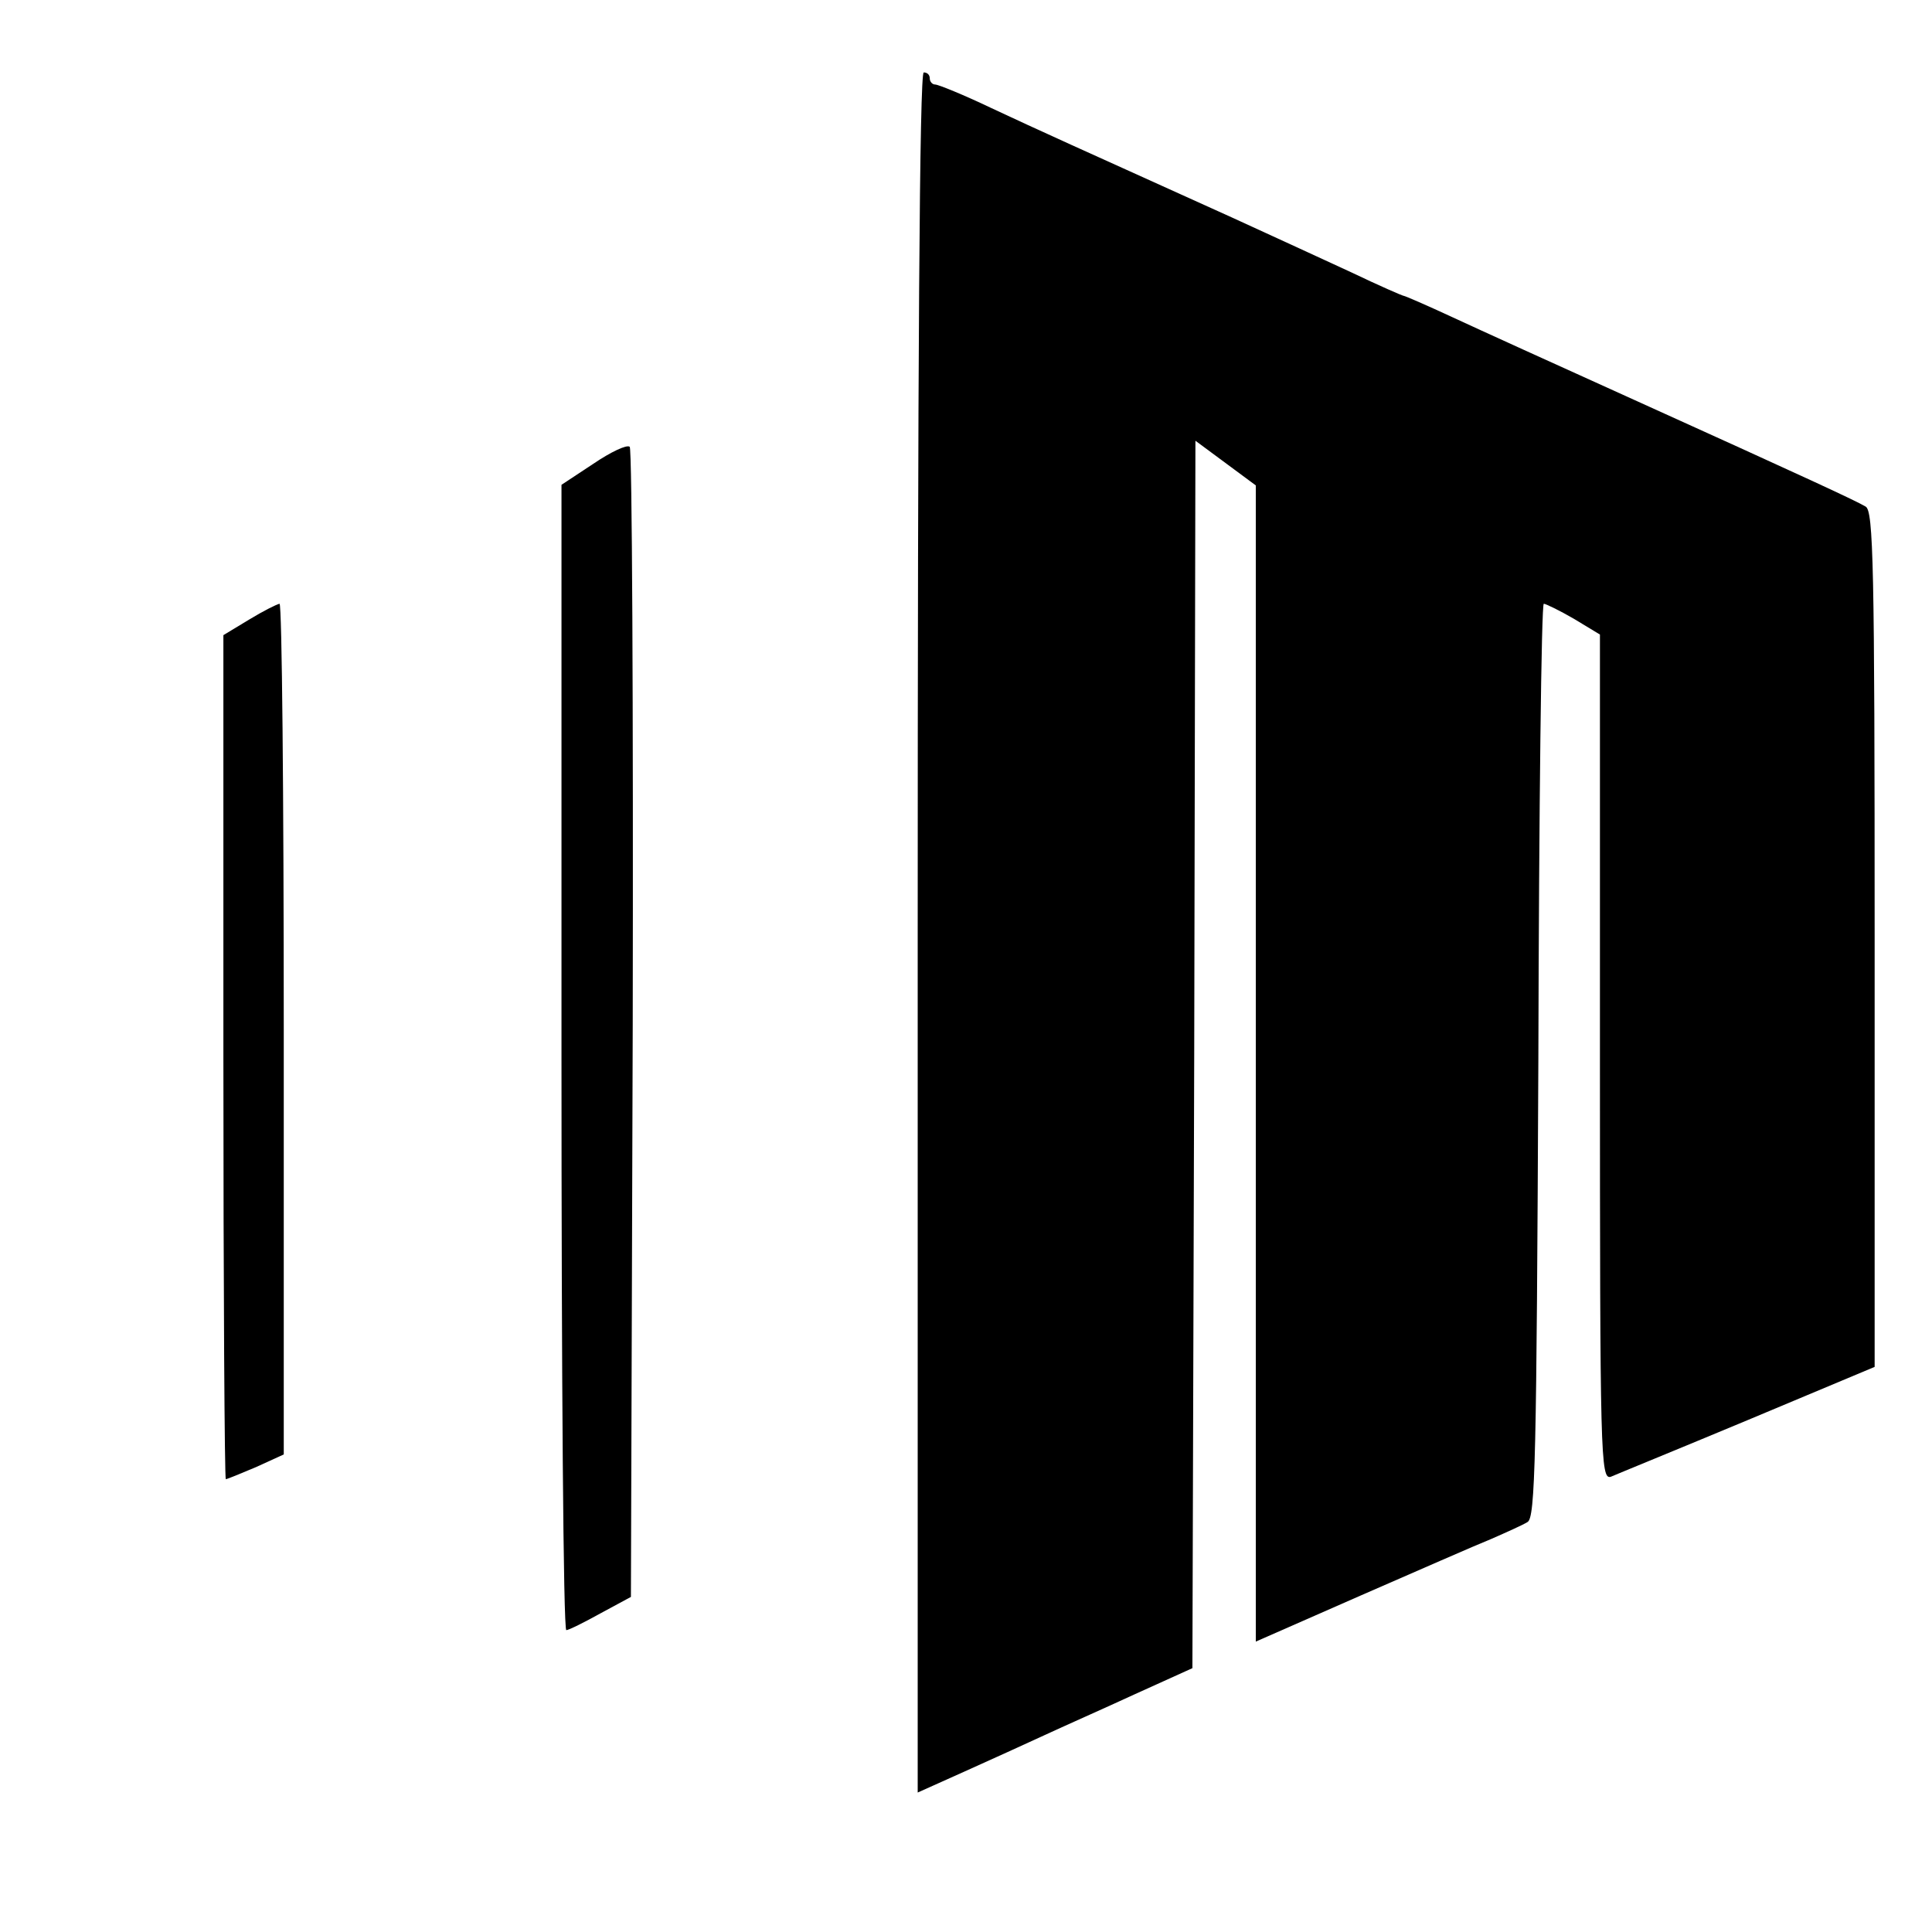 <?xml version="1.0" standalone="no"?>
<!DOCTYPE svg PUBLIC "-//W3C//DTD SVG 20010904//EN"
 "http://www.w3.org/TR/2001/REC-SVG-20010904/DTD/svg10.dtd">
<svg version="1.0" xmlns="http://www.w3.org/2000/svg"
 width="320pt" height="320pt" viewBox="0 0 320 320"
 preserveAspectRatio="xMidYMid meet">
<g transform="translate(0,320) scale(0.1,-0.1)"
fill="#000000" stroke="none">
<path d="M1520 1655 l0 -1424 78 35 c42 19 102 46 132 60 30 14 98 44 150 68
l95 43 3 1017 2 1016 50 -37 50 -37 0 -957 0 -958 173 76 c94 41 192 84 217
94 25 11 52 23 60 28 13 7 15 104 18 765 1 416 5 756 9 756 3 0 26 -11 50 -25
l43 -26 0 -700 c0 -663 1 -700 18 -695 9 4 112 46 227 94 l210 88 0 708 c0
620 -2 710 -15 717 -17 10 -90 44 -395 182 -115 52 -245 111 -288 131 -43 20
-80 36 -82 36 -2 0 -41 17 -87 39 -45 21 -135 62 -198 91 -259 117 -319 144
-398 181 -46 22 -88 39 -93 39 -5 0 -9 5 -9 10 0 6 -4 10 -10 10 -7 0 -10
-482 -10 -1425z"/>
<path d="M983 2432 l-53 -35 0 -948 c0 -522 3 -949 8 -949 4 0 30 13 57 28
l50 27 3 949 c1 523 -1 953 -5 956 -5 4 -32 -9 -60 -28z"/>
<path d="M413 2174 l-43 -26 0 -699 c0 -384 2 -699 4 -699 2 0 24 9 50 20 l46
21 0 704 c0 388 -3 705 -7 705 -5 -1 -27 -12 -50 -26z"/>
</g>
</svg>
